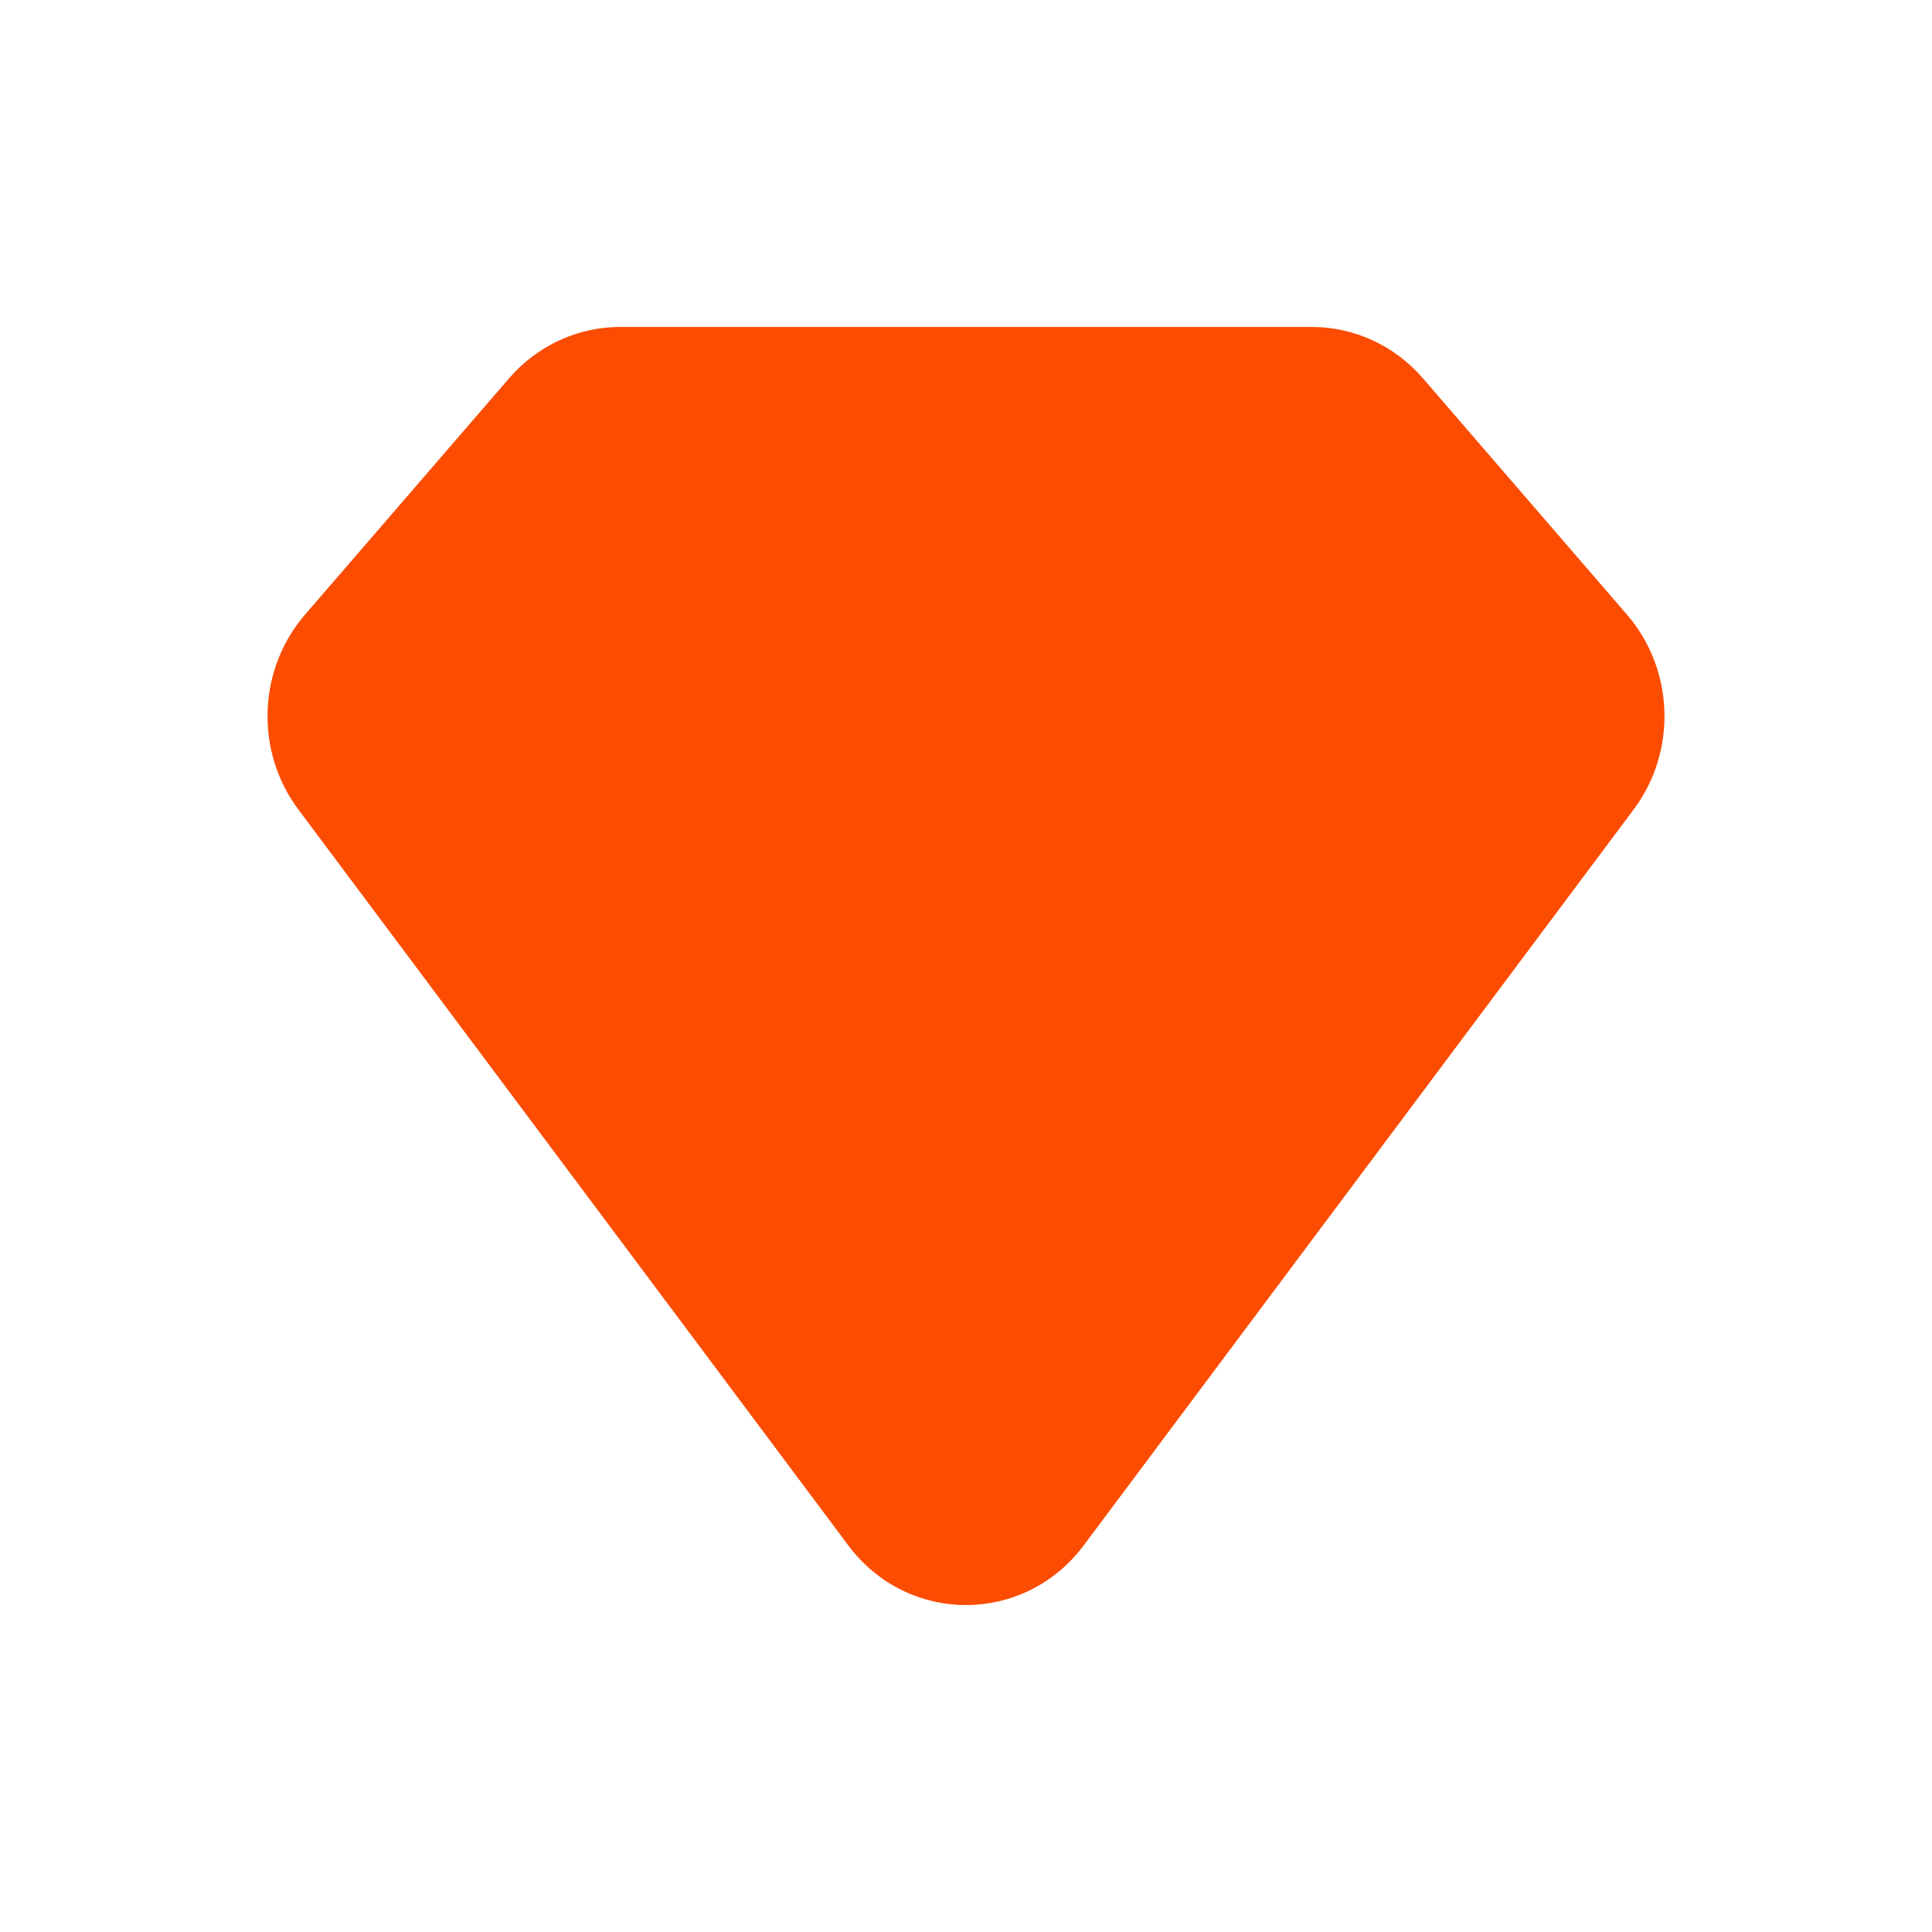 <svg width="65" height="65" viewBox="0 0 65 65" fill="none" xmlns="http://www.w3.org/2000/svg">
<path d="M47.871 12.726L54.738 20.679C56.331 22.524 56.426 25.275 54.964 27.232L36.461 51.992C34.46 54.669 30.54 54.669 28.539 51.992L10.036 27.232C8.574 25.275 8.669 22.524 10.262 20.679L17.129 12.726C18.077 11.628 19.436 11 20.864 11H28.058H37.497H44.136C45.563 11 46.923 11.628 47.871 12.726Z" fill="#FC4C02"/>
</svg>
